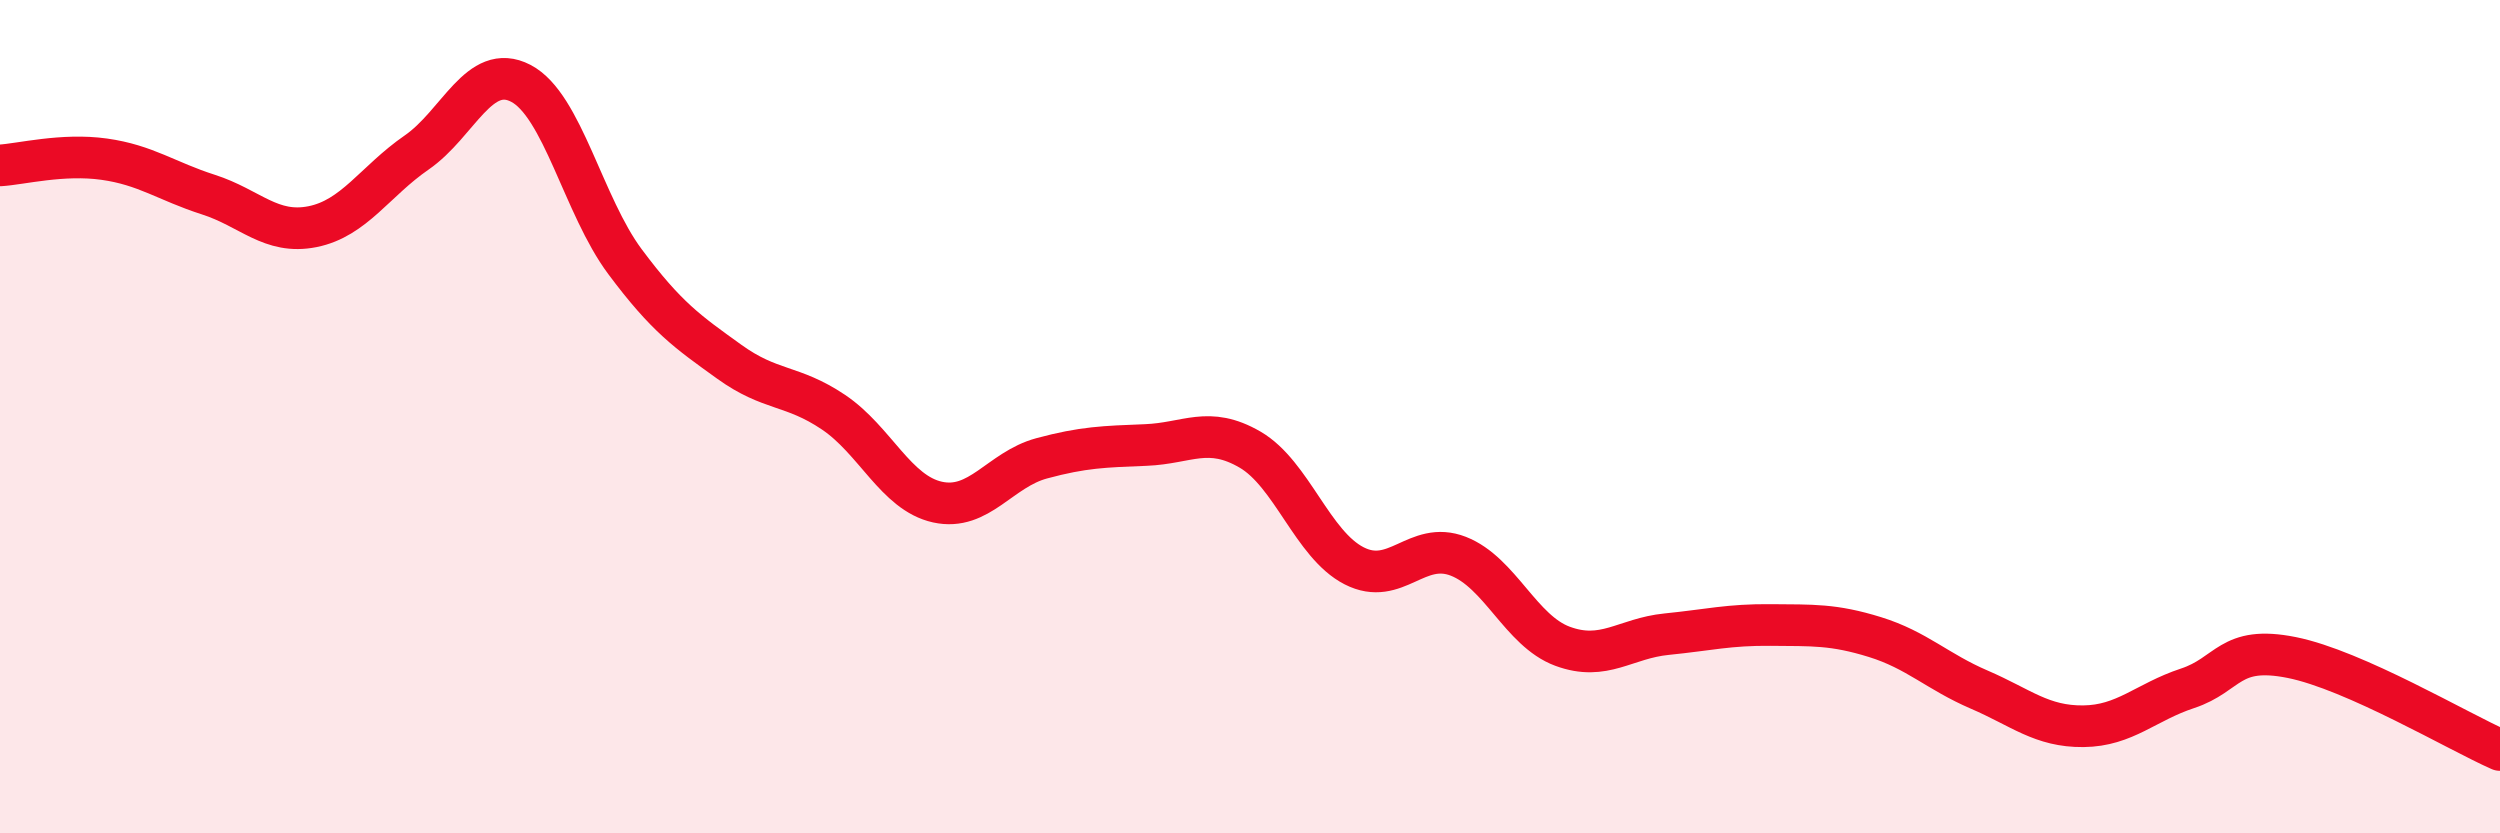 
    <svg width="60" height="20" viewBox="0 0 60 20" xmlns="http://www.w3.org/2000/svg">
      <path
        d="M 0,3.97 C 0.5,3.94 1.5,3.68 2.5,3.82 C 3.5,3.96 4,4.35 5,4.67 C 6,4.99 6.5,5.64 7.5,5.44 C 8.5,5.24 9,4.35 10,3.66 C 11,2.97 11.5,1.48 12.5,2 C 13.5,2.52 14,4.94 15,6.28 C 16,7.62 16.5,7.96 17.5,8.68 C 18.5,9.4 19,9.22 20,9.89 C 21,10.56 21.5,11.83 22.5,12.05 C 23.5,12.27 24,11.27 25,11 C 26,10.73 26.5,10.72 27.5,10.68 C 28.5,10.64 29,10.21 30,10.79 C 31,11.37 31.5,13.07 32.5,13.58 C 33.5,14.09 34,12.96 35,13.35 C 36,13.74 36.5,15.14 37.5,15.51 C 38.5,15.88 39,15.32 40,15.22 C 41,15.12 41.5,14.99 42.5,15 C 43.5,15.01 44,14.98 45,15.29 C 46,15.6 46.5,16.12 47.5,16.55 C 48.5,16.98 49,17.44 50,17.43 C 51,17.42 51.5,16.85 52.5,16.52 C 53.5,16.19 53.5,15.48 55,15.78 C 56.5,16.08 59,17.56 60,18L60 20L0 20Z"
        fill="#EB0A25"
        opacity="0.1"
        stroke-linecap="round"
        stroke-linejoin="round"
      />
      <path
        d="M 0,3.97 C 0.5,3.94 1.5,3.68 2.5,3.82 C 3.5,3.96 4,4.35 5,4.67 C 6,4.99 6.5,5.64 7.5,5.44 C 8.5,5.24 9,4.35 10,3.66 C 11,2.97 11.5,1.48 12.5,2 C 13.5,2.52 14,4.94 15,6.28 C 16,7.62 16.5,7.96 17.5,8.68 C 18.5,9.4 19,9.22 20,9.89 C 21,10.56 21.5,11.83 22.5,12.05 C 23.5,12.27 24,11.27 25,11 C 26,10.73 26.5,10.72 27.5,10.68 C 28.5,10.64 29,10.21 30,10.79 C 31,11.37 31.5,13.07 32.5,13.58 C 33.5,14.09 34,12.96 35,13.35 C 36,13.74 36.5,15.14 37.5,15.51 C 38.5,15.88 39,15.32 40,15.22 C 41,15.12 41.5,14.99 42.5,15 C 43.5,15.01 44,14.98 45,15.29 C 46,15.6 46.5,16.12 47.5,16.55 C 48.5,16.98 49,17.44 50,17.43 C 51,17.42 51.5,16.85 52.5,16.52 C 53.5,16.19 53.5,15.48 55,15.78 C 56.5,16.08 59,17.56 60,18"
        stroke="#EB0A25"
        stroke-width="1"
        fill="none"
        stroke-linecap="round"
        stroke-linejoin="round"
      />
    </svg>
  